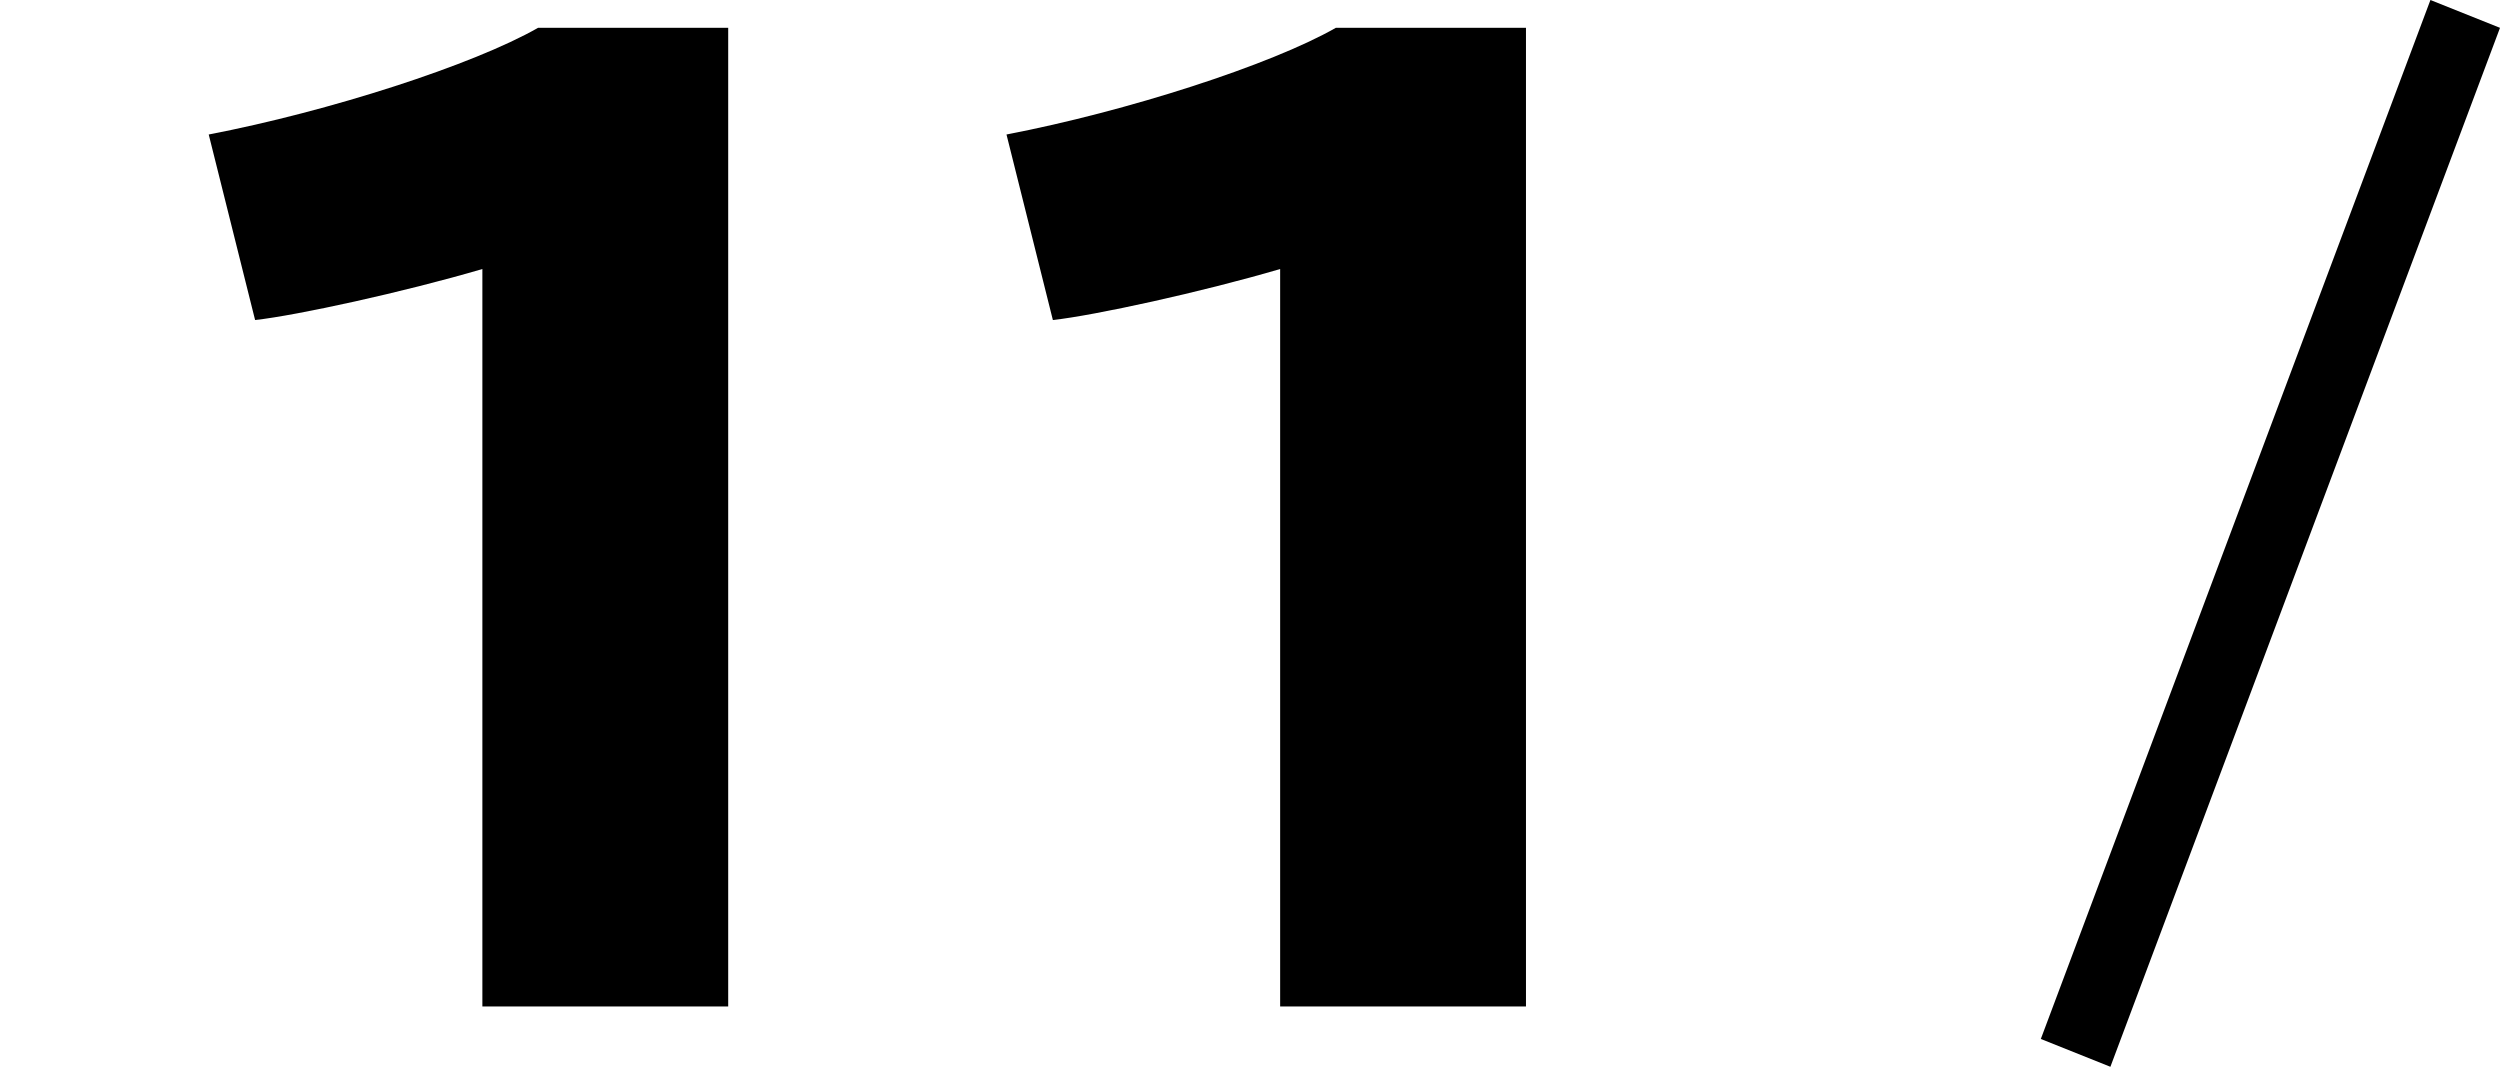 <?xml version="1.0" encoding="utf-8"?>
<!-- Generator: Adobe Illustrator 28.0.0, SVG Export Plug-In . SVG Version: 6.00 Build 0)  -->
<svg version="1.1" id="レイヤー_1" xmlns="http://www.w3.org/2000/svg" xmlns:xlink="http://www.w3.org/1999/xlink" x="0px"
	 y="0px" viewBox="0 0 53.9 23" style="enable-background:new 0 0 53.9 23;" xml:space="preserve">
<g>
	<g>
		<path d="M53.9,0.6L45.5,23L44,22.4L52.4,0L53.9,0.6z"/>
	</g>
</g>
<g>
	<path d="M10.4,5.8c-1.7,0.5-4,1-4.9,1.1l-1-4c2.6-0.5,5.7-1.5,7.1-2.3h4.1v21.1h-5.3V5.8z"/>
</g>
<g>
	<path d="M27.6,5.8c-1.7,0.5-4,1-4.9,1.1l-1-4c2.6-0.5,5.7-1.5,7.1-2.3h4.1v21.1h-5.3V5.8z"/>
</g>
</svg>
